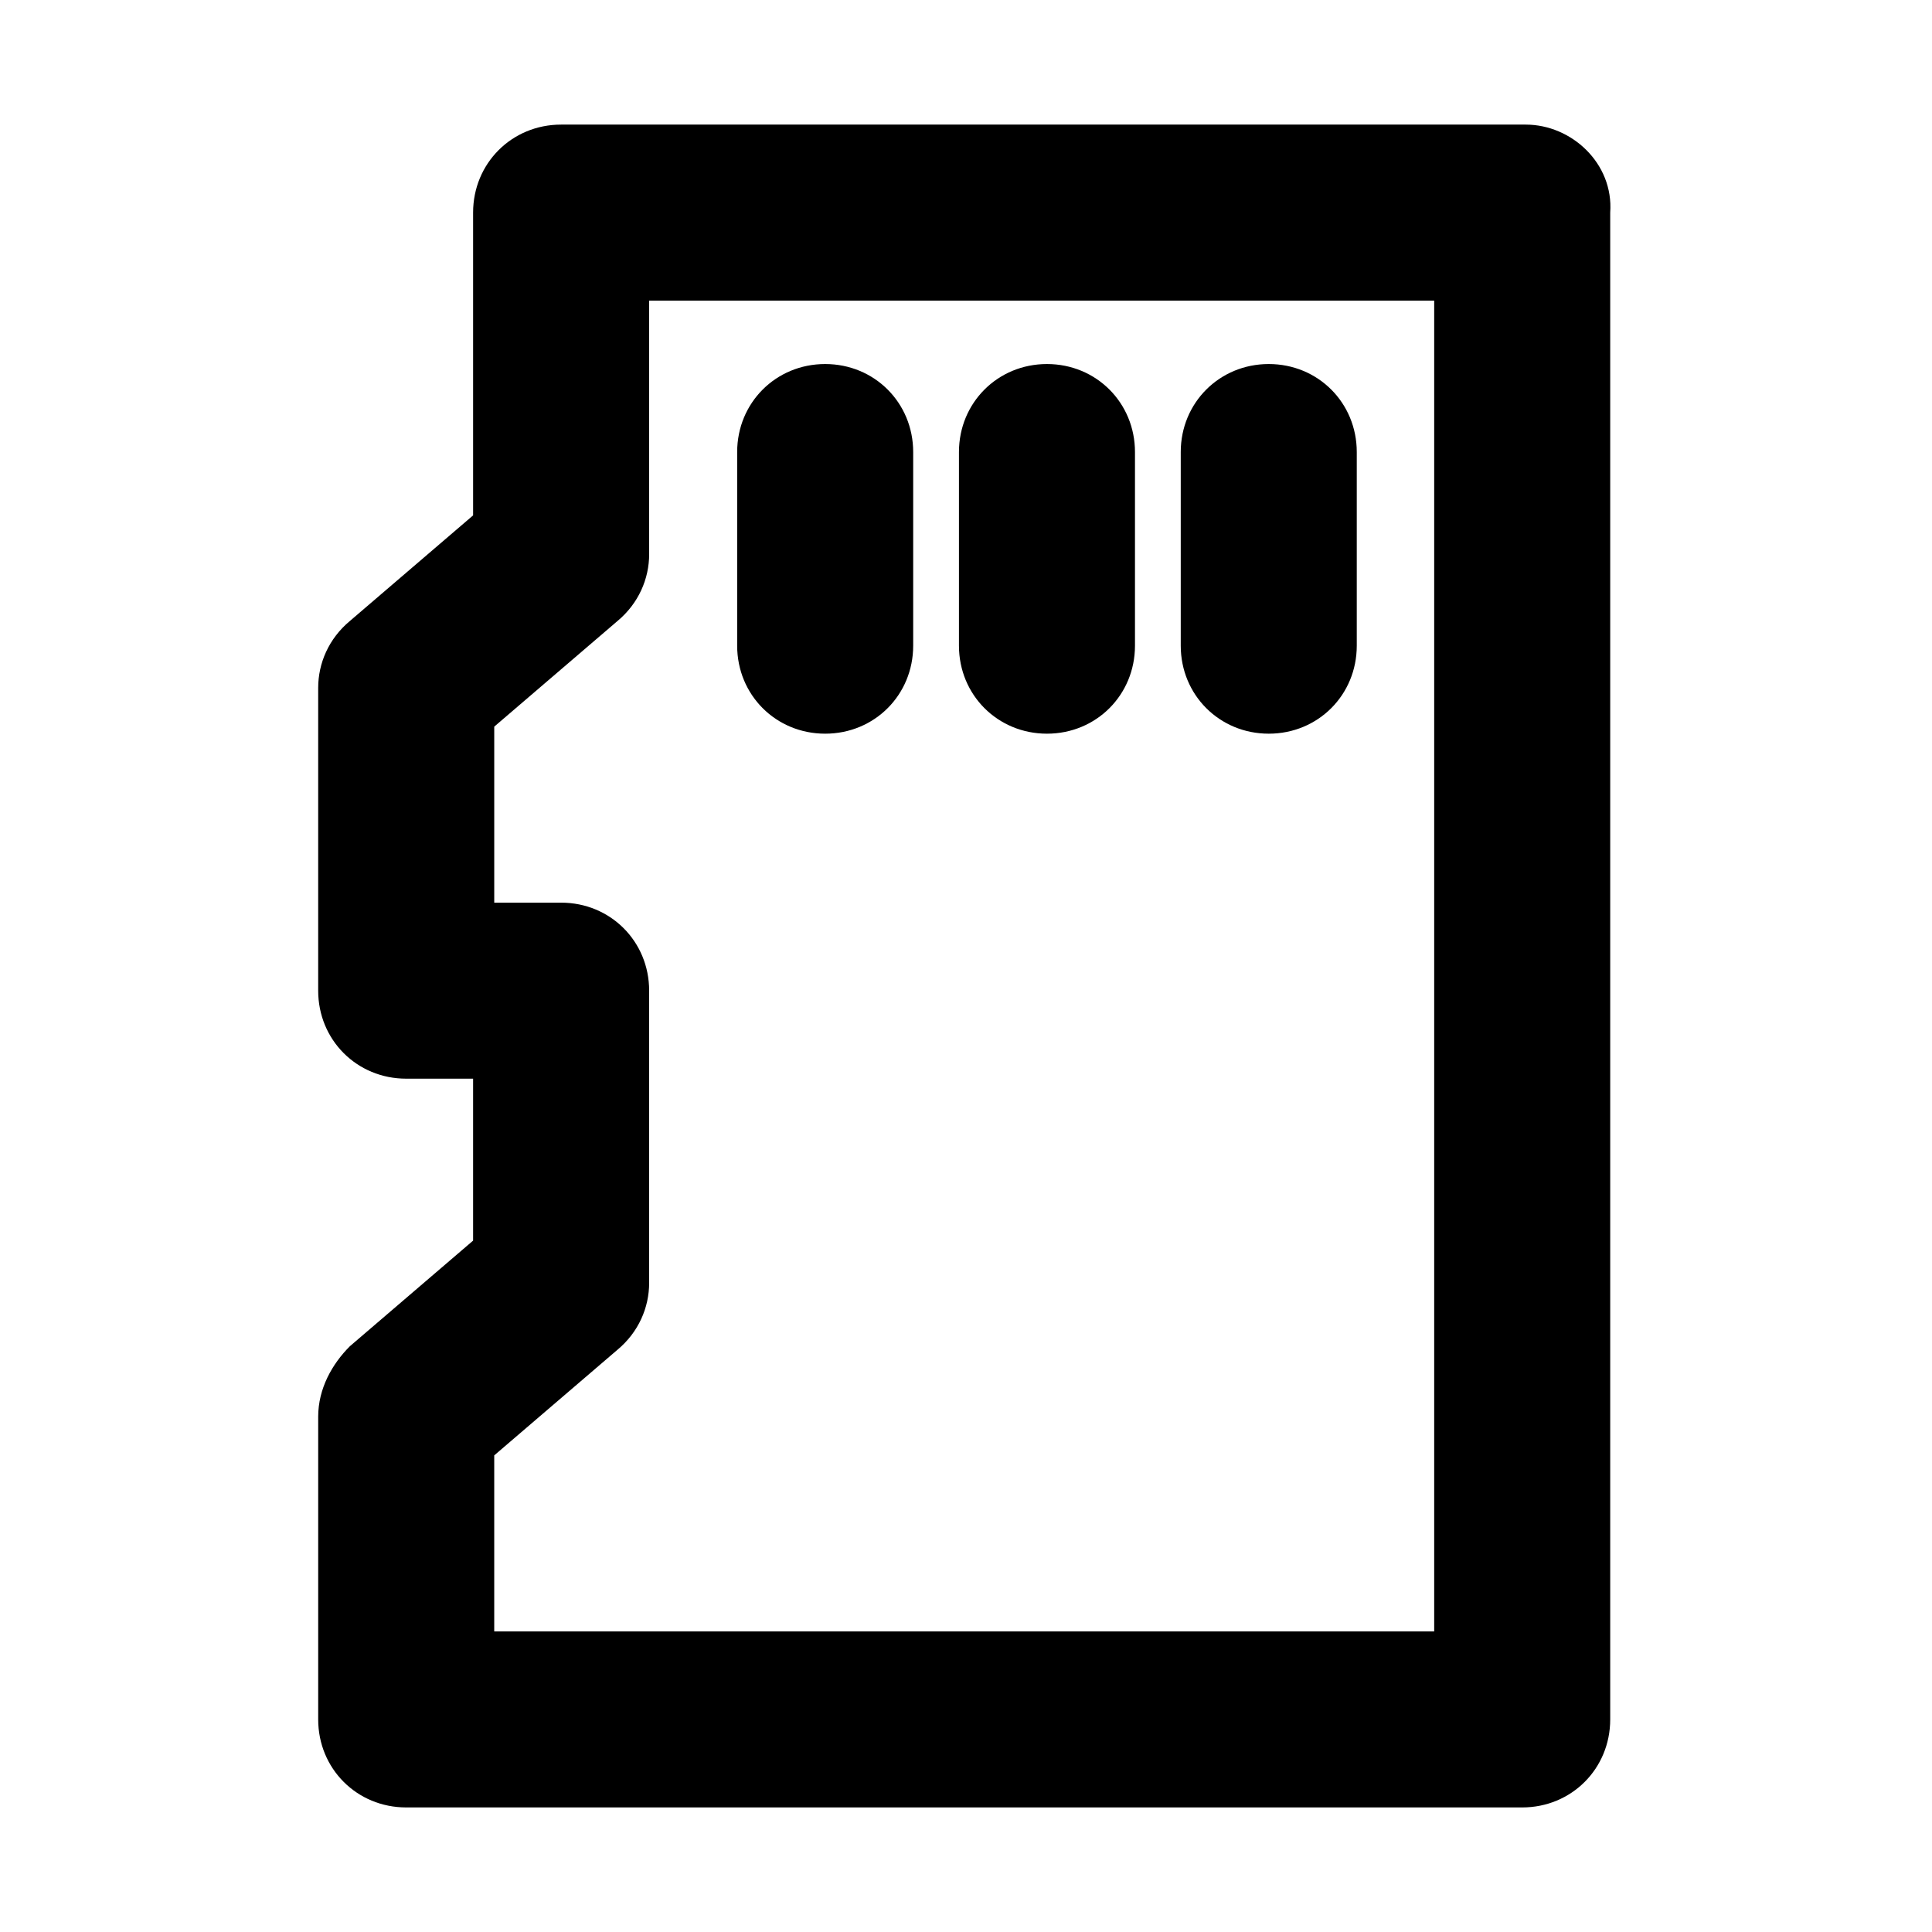 <?xml version="1.0" encoding="UTF-8"?>
<!-- Uploaded to: SVG Repo, www.svgrepo.com, Generator: SVG Repo Mixer Tools -->
<svg fill="#000000" width="800px" height="800px" version="1.1" viewBox="144 144 512 512" xmlns="http://www.w3.org/2000/svg">
 <path d="m548.34 177.02h-255.64c-13.062 0-23.324 10.262-23.324 23.324v80.238l-32.656 27.988c-5.598 4.664-8.398 11.195-8.398 17.727v80.238c0 13.062 10.262 23.324 23.324 23.324h17.73v42.918l-32.656 27.988c-4.664 4.664-8.395 11.195-8.395 18.66v80.238c0 13.062 10.262 23.324 23.324 23.324h295.75c13.062 0 23.324-10.262 23.324-23.324v-399.32c0.934-13.062-10.262-23.324-22.391-23.324zm-23.324 399.32h-250.04v-46.648l32.656-27.988c5.598-4.664 8.398-11.195 8.398-17.727v-77.438c0-13.062-10.262-23.324-23.324-23.324h-17.727v-46.648l32.656-27.988c5.598-4.664 8.398-11.195 8.398-17.727l-0.008-67.18h208.05v352.67zm-185.66-261.23v-51.312c0-13.062 10.262-23.324 23.324-23.324s23.324 10.262 23.324 23.324v51.312c0 13.062-10.262 23.324-23.324 23.324s-23.324-10.262-23.324-23.324zm58.777 0v-51.312c0-13.062 10.262-23.324 23.324-23.324s23.324 10.262 23.324 23.324v51.312c0 13.062-10.262 23.324-23.324 23.324s-23.324-10.262-23.324-23.324zm58.777 0v-51.312c0-13.062 10.262-23.324 23.324-23.324s23.324 10.262 23.324 23.324v51.312c0 13.062-10.262 23.324-23.324 23.324s-23.324-10.262-23.324-23.324z"/>
</svg>